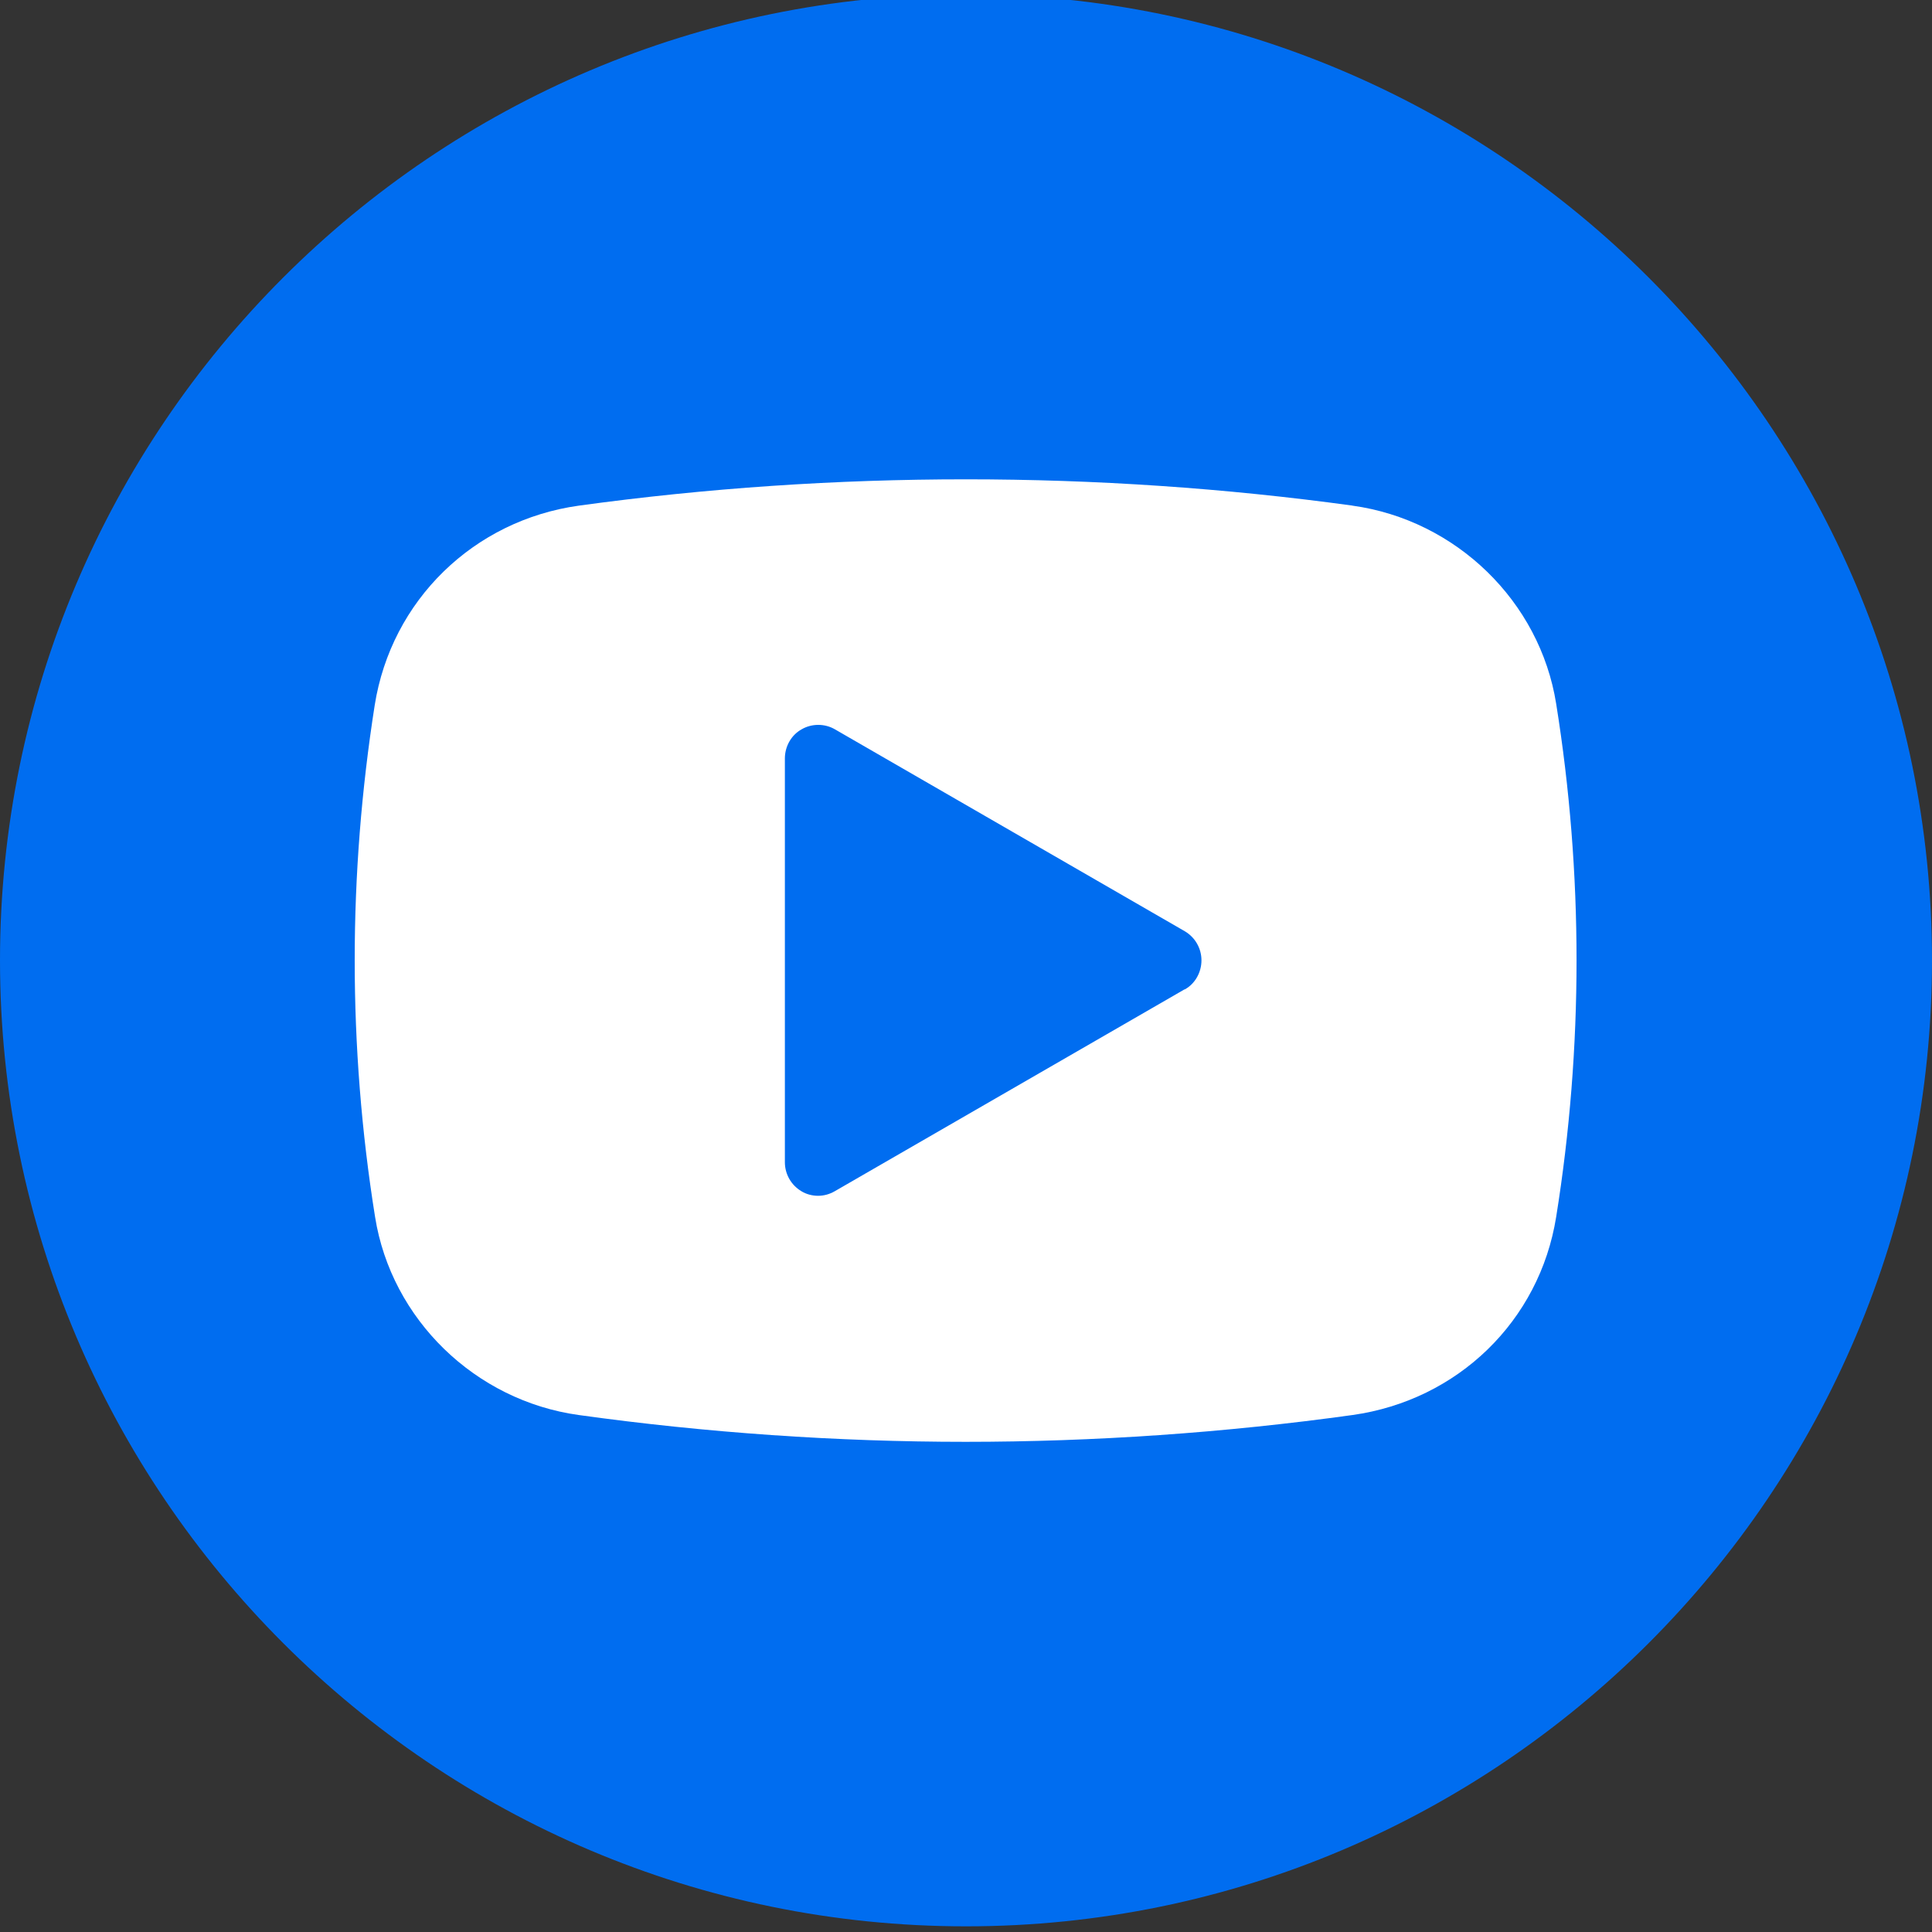 <?xml version="1.0" encoding="UTF-8"?>
<svg xmlns="http://www.w3.org/2000/svg" version="1.1" viewBox="0 0 512 512">
  <rect x="0" y="0" width="512" height="512" fill="#333333" stroke="none"/>
  <defs>
    <style>
      .cls-1 {
        fill: #006df0;
      }

      .cls-2 {
        fill: #fff;
      }
    </style>
  </defs>
  <!-- Generator: Adobe Illustrator 28.6.0, SVG Export Plug-In . SVG Version: 1.2.0 Build 709)  -->
  <g>
    <g id="_レイヤー_1" data-name="レイヤー_1">
      <g id="Capa_1">
        <g>
          <polygon class="cls-1" points="367.9 191.8 367.9 148.9 367.9 142.5 361.5 142.5 318.5 142.6 318.7 192 367.9 191.8"/>
          <path class="cls-1" d="M256-1.5C114.8-1.5,0,113.3,0,254.5s114.8,256,256,256,256-114.9,256-256S397.2-1.5,256-1.5Z"/>
        </g>
        <path class="cls-2" d="M358.5,134c-67.7-9.3-137.4-9.3-205.1,0-27.9,3.9-49.7,25.1-54.1,52.9-3.5,22.3-5.3,45-5.3,67.6s1.8,45.6,5.4,68c4.3,27.1,26.5,48.7,54,52.5,33.8,4.7,68.4,7.1,102.5,7.1s68.7-2.4,102.5-7.1c27.9-3.9,49.6-24.9,54-52.5,3.6-22.4,5.4-45.3,5.4-68s-1.8-45.6-5.4-68c-4.3-27.1-26.5-48.7-54-52.5h0ZM313.9,262.2l-92.7,53.5c-1.4.8-2.9,1.2-4.4,1.2s-3.1-.4-4.4-1.2c-2.7-1.6-4.4-4.5-4.4-7.7v-107c0-3.2,1.7-6.2,4.4-7.7,2.7-1.6,6.2-1.6,8.9,0l92.7,53.5c2.7,1.6,4.4,4.5,4.4,7.7s-1.7,6.2-4.4,7.7h0Z"/>
      </g>
    </g>
  </g>
</svg>